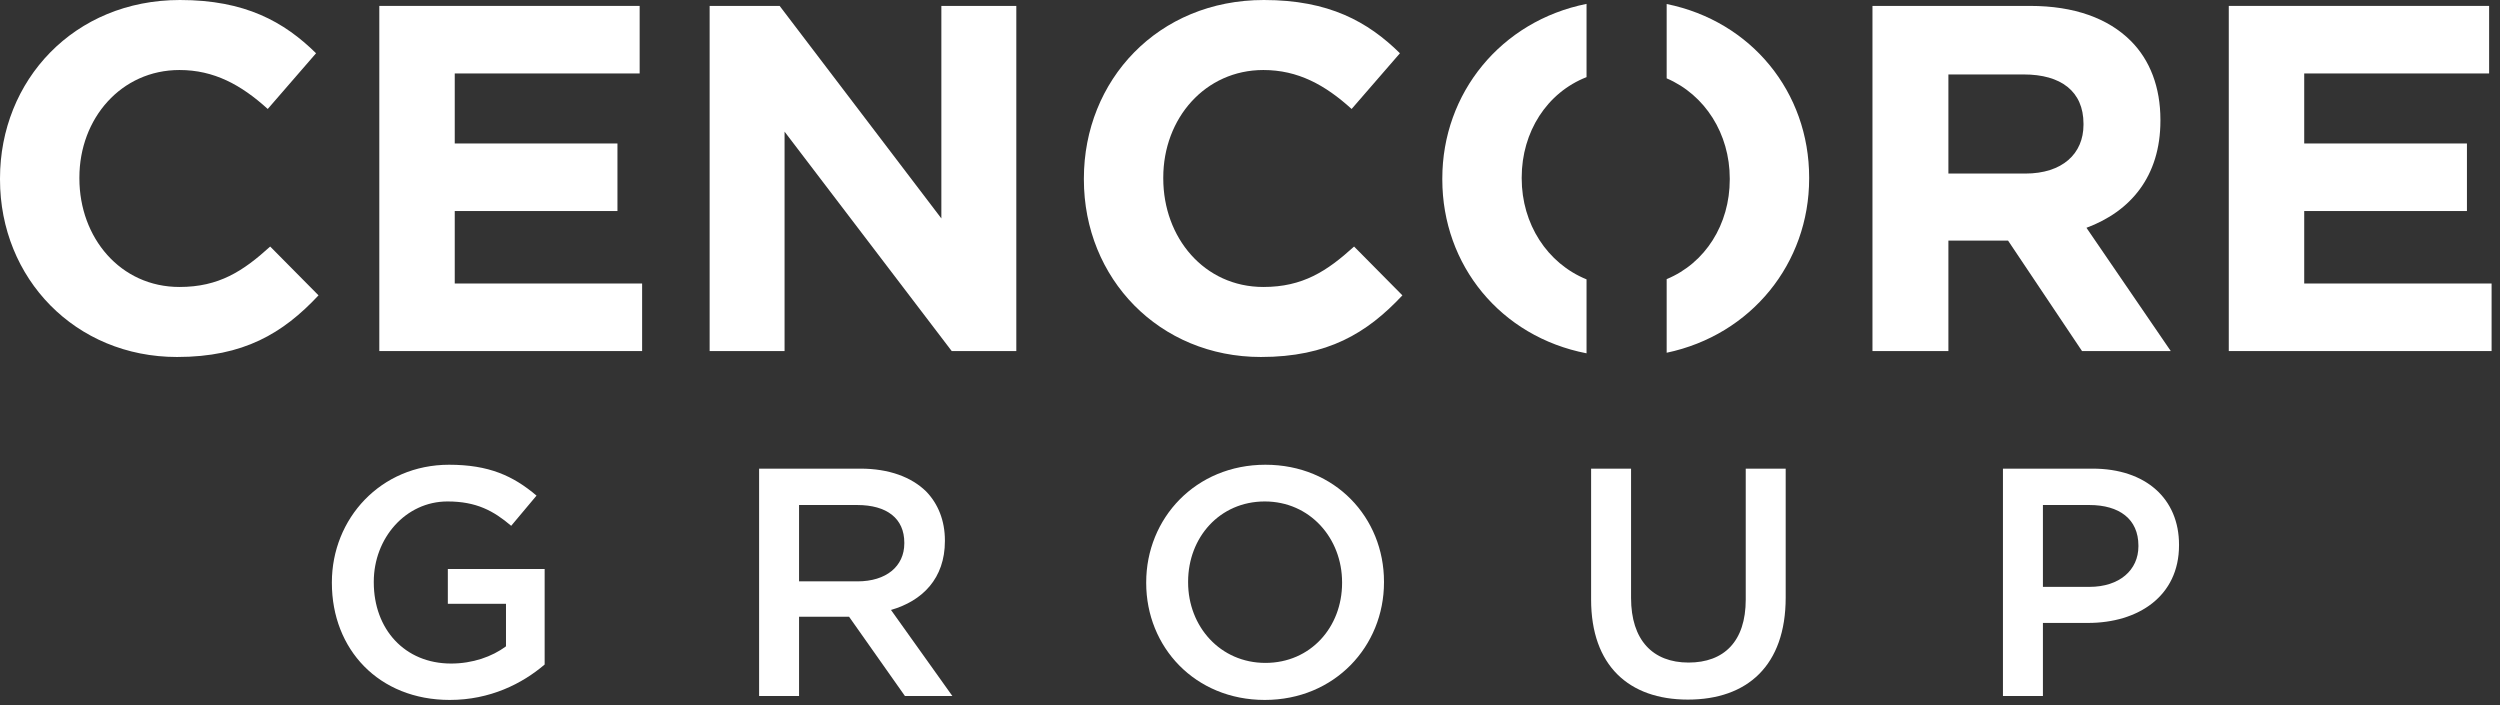 <svg width="156" height="44" viewBox="0 0 156 44" fill="none" xmlns="http://www.w3.org/2000/svg">
<rect x="0" y="0" width="156" height="44" fill="#333333" stroke="none"/>
<path d="M139.076 21.906V0.369H155.321V4.584H143.783V8.953H153.937V13.168H143.783V17.691H155.475V21.906H139.076Z" fill="white"/>
<path d="M116.842 21.906V0.369H126.687C129.426 0.369 131.549 1.138 132.964 2.554C134.164 3.754 134.81 5.446 134.81 7.476V7.538C134.81 11.015 132.933 13.199 130.195 14.214L135.456 21.906H129.918L125.303 15.014H121.58V21.906H116.842ZM121.58 10.83H126.38C128.687 10.83 130.01 9.599 130.01 7.784V7.723C130.01 5.692 128.595 4.646 126.287 4.646H121.58V10.83Z" fill="white"/>
<path d="M78.68 22.276C72.341 22.276 67.634 17.384 67.634 11.199V11.138C67.634 5.015 72.249 0 78.864 0C82.925 0 85.356 1.354 87.356 3.323L84.341 6.8C82.679 5.292 80.987 4.369 78.833 4.369C75.203 4.369 72.588 7.384 72.588 11.076V11.138C72.588 14.83 75.141 17.907 78.833 17.907C81.295 17.907 82.802 16.922 84.495 15.384L87.51 18.43C85.294 20.799 82.833 22.276 78.68 22.276Z" fill="white"/>
<path d="M44.281 21.906V0.369H48.65L58.741 13.63V0.369H63.418V21.906H59.387L48.957 8.215V21.906H44.281Z" fill="white"/>
<path d="M23.669 21.906V0.369H39.914V4.584H28.376V8.953H38.529V13.168H28.376V17.691H40.068V21.906H23.669Z" fill="white"/>
<path d="M11.046 22.276C4.707 22.276 0 17.384 0 11.199V11.138C0 5.015 4.615 0 11.23 0C15.291 0 17.722 1.354 19.722 3.323L16.707 6.8C15.045 5.292 13.353 4.369 11.199 4.369C7.569 4.369 4.954 7.384 4.954 11.076V11.138C4.954 14.83 7.507 17.907 11.199 17.907C13.661 17.907 15.168 16.922 16.86 15.384L19.876 18.43C17.66 20.799 15.199 22.276 11.046 22.276Z" fill="white"/>
<path d="M124.984 43.432V29.243H130.579C133.903 29.243 135.971 31.128 135.971 33.986V34.027C135.971 37.209 133.417 38.871 130.295 38.871H127.478V43.432H124.984ZM127.478 36.621H130.376C132.262 36.621 133.437 35.568 133.437 34.088V34.047C133.437 32.385 132.241 31.513 130.376 31.513H127.478V36.621Z" fill="white"/>
<path d="M105.325 43.655C101.636 43.655 99.285 41.527 99.285 37.412V29.243H101.778V37.311C101.778 39.946 103.136 41.344 105.366 41.344C107.575 41.344 108.934 40.027 108.934 37.412V29.243H111.427V37.29C111.427 41.527 109.035 43.655 105.325 43.655Z" fill="white"/>
<path d="M78.922 43.676C74.564 43.676 71.523 40.372 71.523 36.378V36.338C71.523 32.345 74.604 29 78.962 29C83.32 29 86.361 32.304 86.361 36.297V36.338C86.361 40.331 83.28 43.676 78.922 43.676ZM78.962 41.365C81.78 41.365 83.746 39.135 83.746 36.378V36.338C83.746 33.581 81.739 31.291 78.922 31.291C76.104 31.291 74.138 33.541 74.138 36.297V36.338C74.138 39.095 76.145 41.365 78.962 41.365Z" fill="white"/>
<path d="M47.368 43.432V29.243H53.692C55.476 29.243 56.875 29.77 57.787 30.662C58.537 31.432 58.962 32.486 58.962 33.723V33.763C58.962 36.094 57.564 37.493 55.598 38.061L59.429 43.432H56.469L52.983 38.486H49.861V43.432H47.368ZM49.861 36.277H53.51C55.294 36.277 56.429 35.344 56.429 33.905V33.865C56.429 32.344 55.334 31.513 53.489 31.513H49.861V36.277Z" fill="white"/>
<path d="M28.067 43.676C23.628 43.676 20.709 40.514 20.709 36.378V36.338C20.709 32.365 23.749 29 28.026 29C30.499 29 32.02 29.689 33.479 30.926L31.898 32.811C30.803 31.878 29.729 31.291 27.925 31.291C25.31 31.291 23.324 33.581 23.324 36.297V36.338C23.324 39.257 25.249 41.405 28.148 41.405C29.486 41.405 30.702 40.98 31.574 40.331V37.676H27.945V35.507H33.986V41.466C32.587 42.662 30.58 43.676 28.067 43.676Z" fill="white"/>
<path fill-rule="evenodd" clip-rule="evenodd" d="M99 0.242C93.664 1.313 90 5.805 90 11.138V11.199C90 16.551 93.644 21.01 99 22.047V17.432C96.542 16.433 94.954 13.966 94.954 11.138V11.076C94.954 8.228 96.528 5.782 99 4.813V0.242ZM104 17.418C106.409 16.421 107.937 14.005 107.937 11.199V11.138C107.937 8.352 106.396 5.916 104 4.889V0.25C109.296 1.326 112.891 5.761 112.891 11.076V11.138C112.891 16.434 109.277 20.901 104 22.011V17.418Z" fill="white"/>
</svg>
